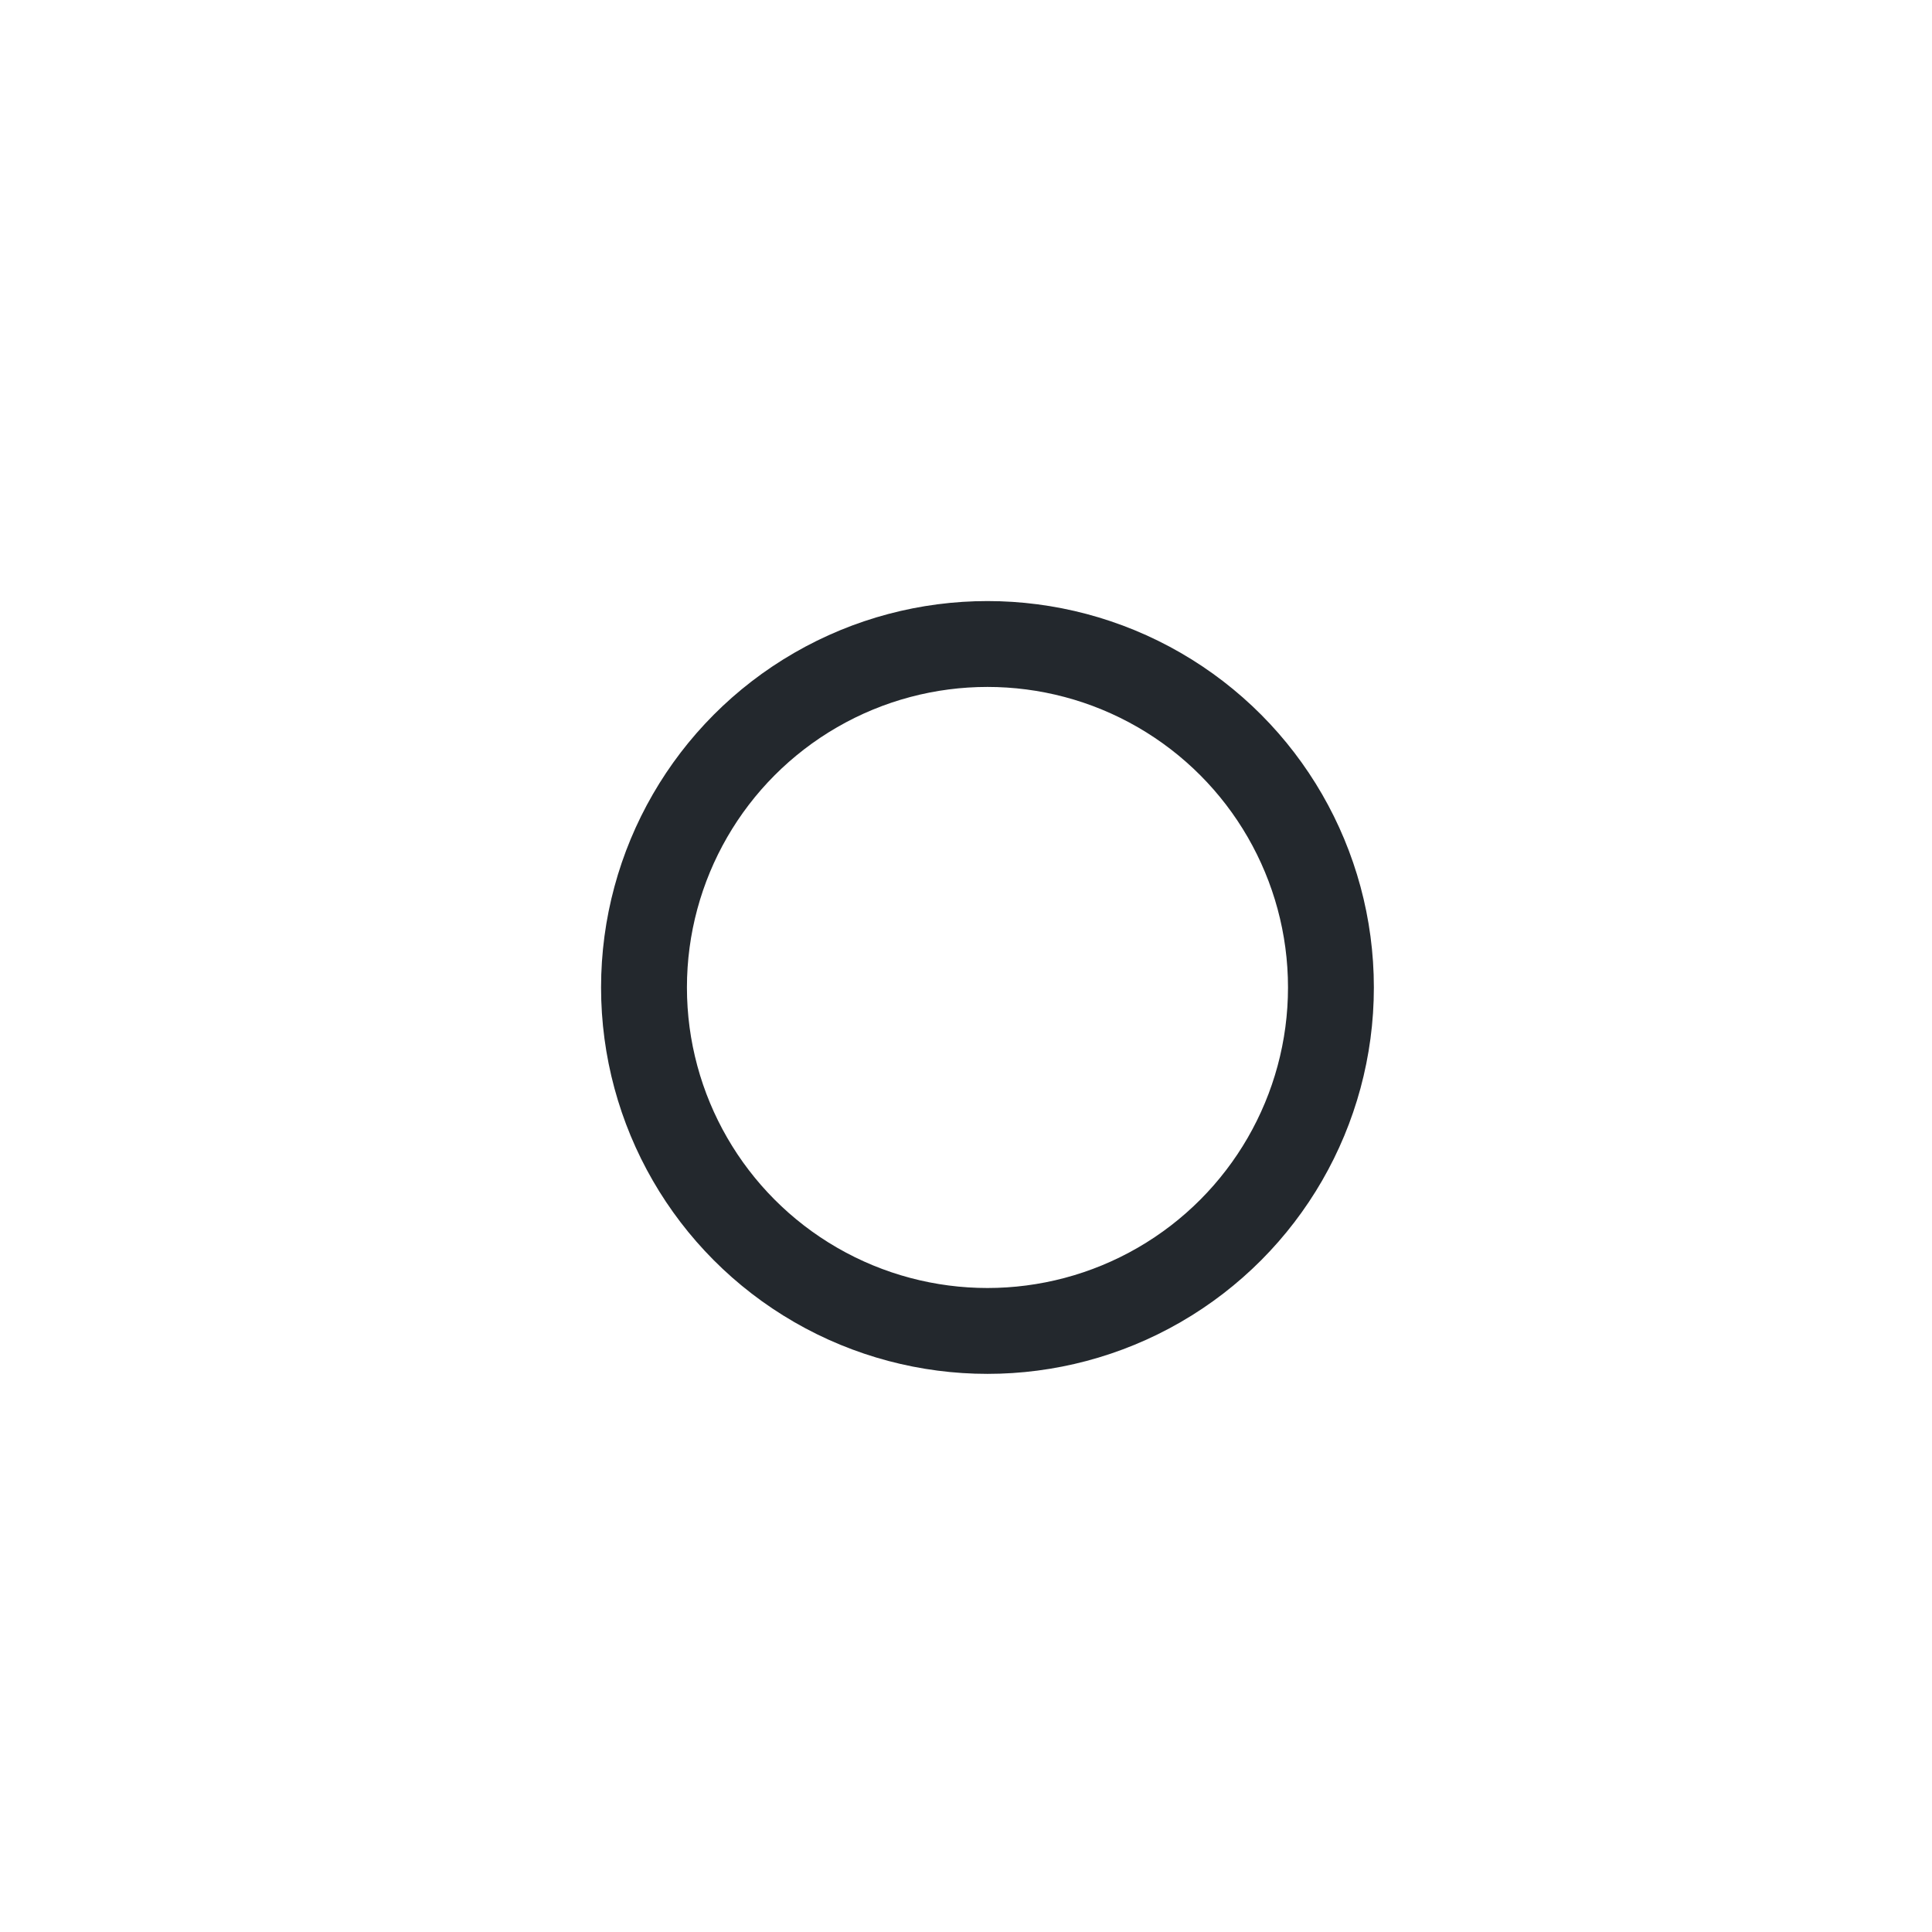 <svg width="45" height="45" viewBox="0 0 45 45" xmlns="http://www.w3.org/2000/svg" stroke="#23282d">
    <g fill="none" fill-rule="evenodd" transform="translate(1 1)" stroke-width="2">
        <circle cx="22" cy="22" r="6" stroke-opacity="0">
            <animate attributeName="r"
                 begin="1s" dur="2s"
                 values="6;22"
                 calcMode="linear"
                 repeatCount="indefinite" />
            <animate attributeName="stroke-opacity"
                 begin="1s" dur="2s"
                 values="1;0" calcMode="linear"
                 repeatCount="indefinite" />
            <animate attributeName="stroke-width"
                 begin="1s" dur="2s"
                 values="2;0" calcMode="linear"
                 repeatCount="indefinite" />
        </circle>
        <circle cx="22" cy="22" r="6" stroke-opacity="0">
            <animate attributeName="r"
                 begin="2s" dur="2s"
                 values="6;22"
                 calcMode="linear"
                 repeatCount="indefinite" />
            <animate attributeName="stroke-opacity"
                 begin="2s" dur="2s"
                 values="1;0" calcMode="linear"
                 repeatCount="indefinite" />
            <animate attributeName="stroke-width"
                 begin="3s" dur="3s"
                 values="2;0" calcMode="linear"
                 repeatCount="indefinite" />
        </circle>
        <circle cx="22" cy="22" r="8">
            <animate attributeName="r"
                 begin="0s" dur="1s"
                 values="6;1;2;3;4;5;6"
                 calcMode="linear"
                 repeatCount="indefinite" />
        </circle>
    </g>
</svg>